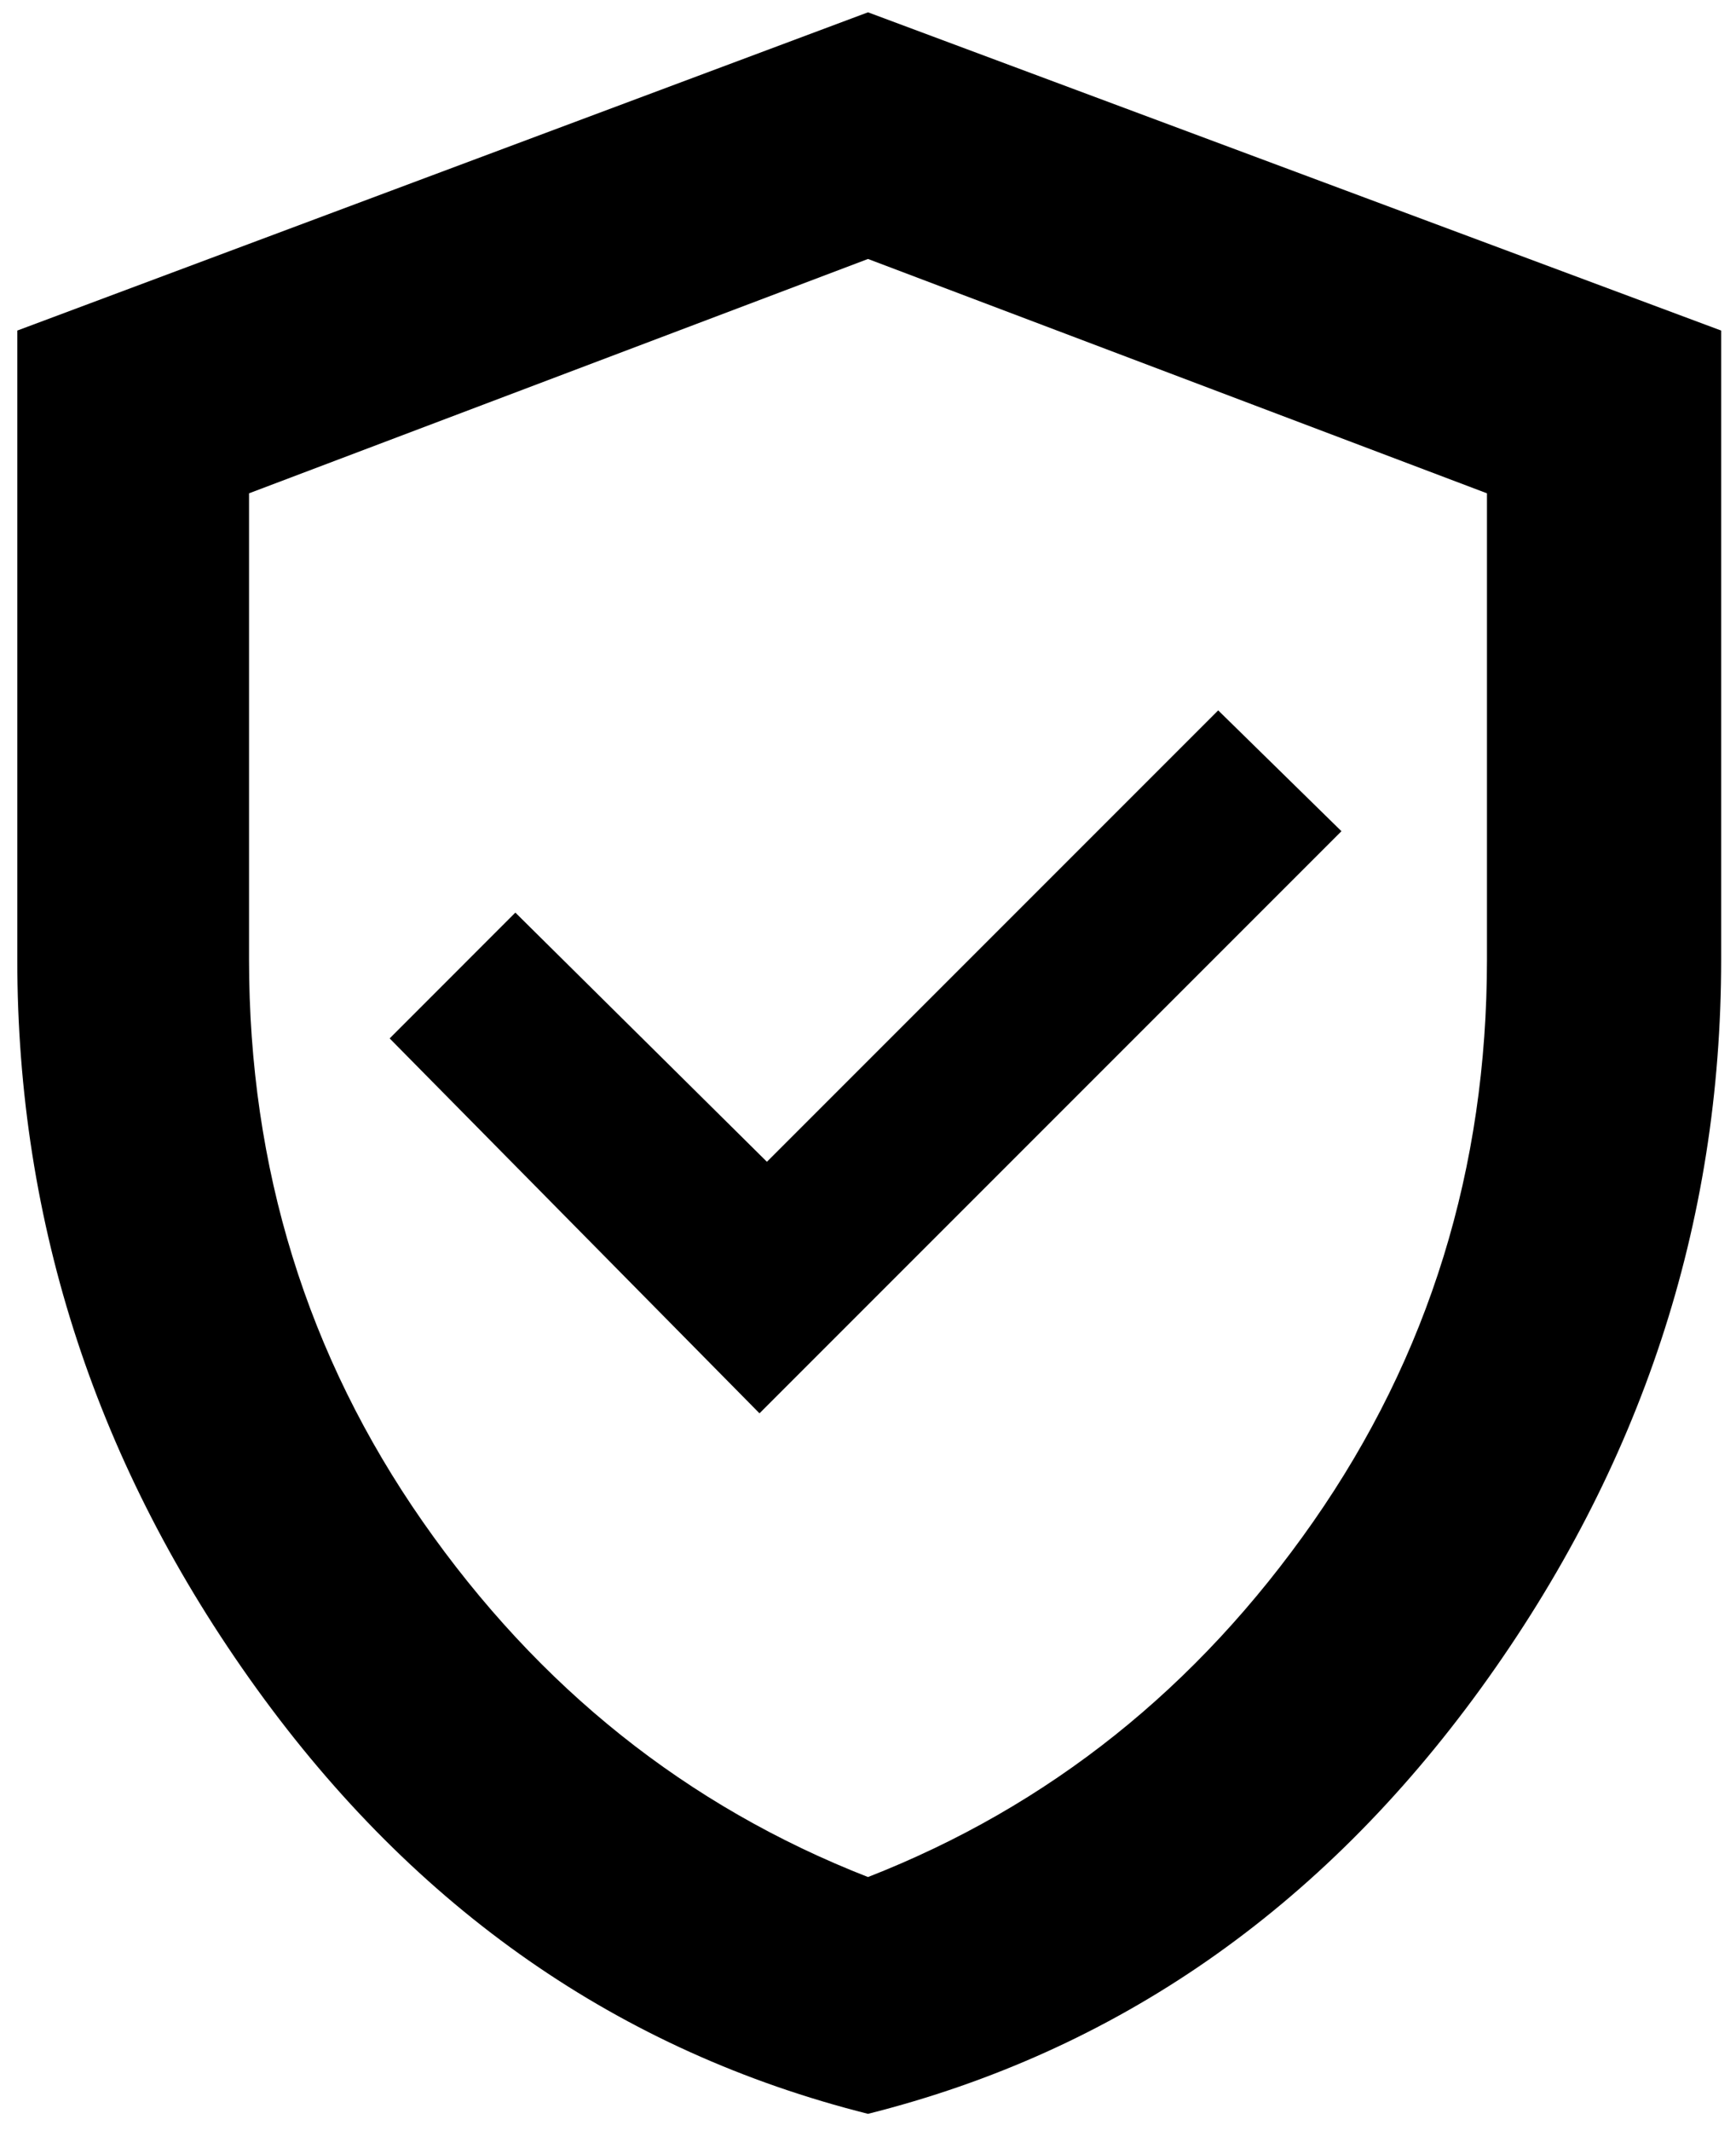 <svg width="22" height="27" viewBox="0 0 22 27" fill="none" xmlns="http://www.w3.org/2000/svg">
<path d="M9.625 17.906L17 10.531L15.438 9L9.719 14.719L6.531 11.562L4.938 13.156L9.625 17.906ZM11 26.781C7.854 25.99 5.271 24.193 3.25 21.391C1.229 18.588 0.219 15.51 0.219 12.156V4.188L11 0.156L21.812 4.188V12.156C21.812 15.51 20.797 18.588 18.766 21.391C16.734 24.193 14.146 25.99 11 26.781ZM11 23.781C13.292 22.885 15.172 21.385 16.641 19.281C18.109 17.177 18.844 14.802 18.844 12.156V6.25L11 3.281L3.156 6.25V12.156C3.156 14.802 3.891 17.177 5.359 19.281C6.828 21.385 8.708 22.885 11 23.781Z" fill="black"/>
</svg>
